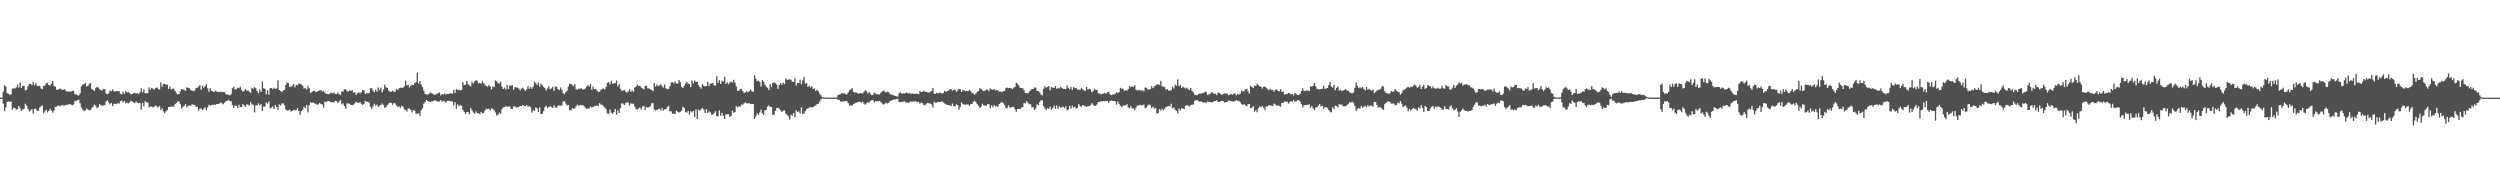 <svg xmlns="http://www.w3.org/2000/svg" width="1920" height="150"><path fill="#4f4f4f" d="M0 75h1v1H0zM1 75h1v1H1zM2 70.363h1v9.22H2zM3 65.428h1v19.897H3zM4 66.454h1v16.104H4zM5 71.585h1v6.631H5zM6 71.933h1v5.924H6zM7 72.8h1v5.498H7zM8 72.457h1v5.539H8zM9 67.95h1v16.255H9zM10 67.87h1v14.816H10zM11 67.866h1v15.127H11zM12 67.133h1v16.963H12zM13 64.929h1v19.039H13zM14 67.33h1v14.056H14zM15 63.391h1v19.831H15zM16 67.516h1v17.503H16zM17 65.838h1v18.313H17zM18 65.973h1v17.473H18zM19 69.466h1v10.215H19zM20 68.825h1v12.374H20zM21 66.177h1v17.498H21zM22 64.444h1v21.204H22zM23 64.343h1v20.529H23zM24 65.396h1v18.492H24zM25 62.963h1v24.26H25zM26 65.595h1v18.025H26zM27 63.725h1v19.799H27zM28 65.755h1v19.556H28zM29 66.156h1v18.885H29zM30 65.776h1v16.899H30zM31 67.912h1v13.751H31zM32 68.495h1v12.513H32zM33 65.872h1v21.181H33zM34 65.703h1v19.936H34zM35 63.922h1v20.371H35zM36 63.579h1v22.71H36zM37 65.286h1v19.924H37zM38 65.71h1v17.874H38zM39 64.279h1v20.68H39zM40 62.263h1v24.392H40zM41 65.957h1v18.981H41zM42 66.559h1v15.447H42zM43 68.822h1v13.035H43zM44 68.921h1v12.186H44zM45 68.349h1v12.813H45zM46 67.95h1v13.598H46zM47 69.09h1v11.623H47zM48 68.848h1v12.168H48zM49 68.523h1v12.529H49zM50 69.557h1v11.108H50zM51 70.432h1v9.963H51zM52 70.205h1v10.16H52zM53 70.367h1v9.437H53zM54 70.345h1v9.973H54zM55 69.841h1v11.044H55zM56 69.711h1v10.629H56zM57 72.411h1v5.393H57zM58 72.404h1v5.04H58zM59 73.137h1v3.715H59zM60 73.288h1v3.326H60zM61 71.727h1v7.578H61zM62 66.289h1v16.255H62zM63 65.069h1v19.013H63zM64 64.602h1v20.684H64zM65 63.551h1v21.252H65zM66 66.339h1v16.988H66zM67 66.064h1v18.05H67zM68 64.469h1v20.318H68zM69 63.675h1v20.787H69zM70 68.296h1v14.692H70zM71 69.003h1v13.001H71zM72 69.96h1v10.369H72zM73 67.735h1v13.504H73zM74 66.76h1v16.402H74zM75 67.209h1v15.138H75zM76 68.559h1v11.412H76zM77 69.26h1v11.536H77zM78 69.443h1v11.595H78zM79 68.202h1v12.818H79zM80 68.555h1v12.076H80zM81 71.832h1v6.086H81zM82 72.462h1v4.53H82zM83 71.651h1v6.995H83zM84 69.562h1v10.565H84zM85 70.072h1v8.954H85zM86 68.626h1v12.808H86zM87 70.161h1v9.748H87zM88 70.315h1v9.318H88zM89 69.83h1v10.041H89zM90 70.074h1v9.123H90zM91 69.969h1v9.682H91zM92 72.047h1v5.697H92zM93 72.414h1v4.813H93zM94 70.45h1v8.267H94zM95 72.002h1v5.53H95zM96 70.02h1v9.377H96zM97 71.024h1v7.725H97zM98 70.569h1v8.869H98zM99 71.491h1v7.217H99zM100 72.416h1v4.912H100zM101 72.258h1v5.686H101zM102 71.498h1v7.132H102zM103 71.308h1v7.956H103zM104 71.883h1v6.111H104zM105 71.51h1v7.368H105zM106 72.203h1v6.88H106zM107 70.926h1v7.977H107zM108 67.731h1v16.37H108zM109 70.871h1v8.244H109zM110 68.738h1v12.964H110zM111 71.608h1v5.942H111zM112 71.633h1v7.059H112zM113 71.53h1v7.233H113zM114 67.051h1v15.431H114zM115 68.85h1v12.907H115zM116 67.559h1v14.26H116zM117 68.088h1v14.504H117zM118 68.825h1v13.028H118zM119 67.561h1v13.44H119zM120 67.177h1v14.617H120zM121 68.193h1v14.427H121zM122 68.774h1v12.6H122zM123 63.167h1v21.499H123zM124 66.547h1v16.507H124zM125 64.49h1v21.122H125zM126 64.362h1v22.609H126zM127 64.966h1v20.552H127zM128 64.98h1v19.563H128zM129 68.257h1v13.978H129zM130 66.316h1v15.788H130zM131 68.697h1v13.008H131zM132 68.049h1v13.985H132zM133 68.081h1v13.642H133zM134 69.827h1v10.124H134zM135 71.626h1v7.553H135zM136 72.464h1v5.354H136zM137 72.07h1v5.969H137zM138 70.116h1v9.897H138zM139 68.346h1v15.024H139zM140 68.722h1v13.287H140zM141 68.857h1v12.456H141zM142 69.809h1v10.195H142zM143 67.03h1v15.509H143zM144 67.527h1v13.726H144zM145 67.671h1v13.2H145zM146 69.122h1v12.222H146zM147 69.537h1v10.522H147zM148 69.974h1v10.417H148zM149 69.649h1v10.996H149zM150 67.754h1v14.285H150zM151 67.392h1v14.566H151zM152 66.513h1v18.462H152zM153 65.501h1v17.883H153zM154 68.88h1v14.392H154zM155 65.907h1v18.672H155zM156 67.378h1v16.024H156zM157 66.156h1v16.265H157zM158 64.645h1v20.027H158zM159 67.797h1v14.754H159zM160 70.436h1v10.098H160zM161 67.715h1v13.504H161zM162 69.786h1v10.92H162zM163 70.248h1v10.41H163zM164 70.601h1v9.691H164zM165 69.612h1v10.941H165zM166 70.422h1v9.448H166zM167 70.564h1v9.366H167zM168 70.807h1v8.684H168zM169 70.315h1v8.412H169zM170 70.83h1v8.556H170zM171 70.658h1v9.458H171zM172 70.779h1v8.022H172zM173 72.24h1v5.468H173zM174 72.711h1v4.754H174zM175 72.707h1v4.033H175zM176 73.249h1v4.434H176zM177 72.377h1v5.349H177zM178 67.813h1v12.939H178zM179 66.486h1v16.471H179zM180 68.71h1v12.271H180zM181 68.568h1v12.822H181zM182 67.39h1v15.644H182zM183 67.779h1v12.653H183zM184 66.508h1v15.788H184zM185 68.999h1v13.241H185zM186 70.402h1v9.529H186zM187 69.667h1v11.348H187zM188 68.374h1v13.767H188zM189 69.628h1v10.49H189zM190 69.45h1v10.943H190zM191 70.393h1v10.769H191zM192 71.292h1v7.205H192zM193 67.616h1v12.602H193zM194 68.166h1v12.346H194zM195 66.925h1v19.396H195zM196 67.834h1v13.035H196zM197 69.894h1v11.053H197zM198 71.519h1v7.876H198zM199 68.719h1v12.158H199zM200 70.621h1v9.345H200zM201 62.645h1v22.671H201zM202 67.85h1v13.912H202zM203 68.209h1v13.642H203zM204 72.446h1v6.237H204zM205 69.333h1v10.348H205zM206 72.757h1v5.246H206zM207 67.712h1v15.562H207zM208 67.536h1v15.161H208zM209 68.518h1v13.239H209zM210 67.438h1v16.356H210zM211 68.298h1v12.277H211zM212 67.831h1v14.337H212zM213 61.693h1v22.648H213zM214 69.145h1v11.035H214zM215 69.85h1v11.286H215zM216 70.706h1v8.835H216zM217 69.429h1v9.851H217zM218 69.109h1v11.689H218zM219 65.261h1v18.842H219zM220 63.325h1v21.515H220zM221 63.927h1v20.893H221zM222 66.538h1v17.739H222zM223 66.646h1v18.995H223zM224 65.863h1v19.213H224zM225 64.632h1v19.67H225zM226 67.142h1v17.629H226zM227 65.238h1v19.165H227zM228 65.524h1v17.473H228zM229 64.133h1v21.094H229zM230 64.284h1v23.898H230zM231 65.018h1v20.332H231zM232 65.865h1v18.309H232zM233 68.083h1v13.868H233zM234 67.495h1v15.596H234zM235 68.834h1v11.815H235zM236 65.977h1v20.341H236zM237 67.767h1v13.042H237zM238 71.425h1v6.999H238zM239 70.706h1v8.276H239zM240 69.875h1v8.746H240zM241 69.676h1v9.744H241zM242 70.745h1v8.913H242zM243 70.303h1v10.213H243zM244 69.795h1v10.35H244zM245 69.402h1v9.677H245zM246 69.232h1v10.739H246zM247 70.399h1v9.783H247zM248 69.582h1v13.159H248zM249 71.1h1v6.956H249zM250 72.15h1v6.278H250zM251 72.153h1v5.587H251zM252 72.414h1v5.191H252zM253 71.651h1v6.546H253zM254 71.1h1v7.576H254zM255 71.761h1v6.699H255zM256 70.898h1v7.828H256zM257 72.109h1v5.292H257zM258 72.285h1v5.463H258zM259 70.944h1v8.258H259zM260 72.331h1v5.621H260zM261 72.995h1v3.875H261zM262 70.379h1v9.81H262zM263 70.132h1v9.242H263zM264 68.598h1v12.788H264zM265 68.536h1v14.864H265zM266 69.955h1v9.446H266zM267 70.37h1v9.075H267zM268 69.431h1v10.332H268zM269 69.836h1v10.792H269zM270 69.141h1v11.577H270zM271 71.127h1v9.272H271zM272 70.766h1v8.618H272zM273 72.903h1v5.184H273zM274 71.654h1v7.141H274zM275 70.782h1v8.361H275zM276 71.654h1v6.704H276zM277 70.844h1v8.865H277zM278 69.09h1v11.55H278zM279 69.319h1v10.387H279zM280 72.144h1v5.342H280zM281 71.553h1v6.635H281zM282 71.713h1v6.34H282zM283 71.425h1v7.475H283zM284 67.85h1v14.193H284zM285 67.692h1v16.114H285zM286 69.656h1v12.014H286zM287 70.821h1v8.83H287zM288 68.983h1v12.202H288zM289 70.395h1v9.913H289zM290 67.097h1v15.1H290zM291 68.985h1v12.241H291zM292 67.236h1v13.381H292zM293 70.928h1v8.599H293zM294 68.719h1v11.957H294zM295 65.016h1v17.862H295zM296 67.06h1v15.104H296zM297 67.488h1v13.367H297zM298 69.468h1v10.069H298zM299 70.345h1v8.377H299zM300 70.491h1v8.634H300zM301 69.717h1v10.813H301zM302 70.381h1v8.766H302zM303 70.349h1v9.16H303zM304 68.477h1v12.737H304zM305 69.051h1v12.953H305zM306 67.857h1v13.905H306zM307 67.266h1v15.743H307zM308 67.603h1v13.706H308zM309 67.259h1v14.662H309zM310 66.321h1v17.578H310zM311 61.94h1v22.568H311zM312 65.561h1v20.066H312zM313 65.119h1v18.228H313zM314 67.161h1v16.184H314zM315 65.957h1v18.478H315zM316 65.067h1v21.334H316zM317 65.286h1v19.277H317zM318 63.954h1v20.989H318zM319 63.121h1v24.189H319zM320 55.797h1v31.829H320zM321 64.105h1v22.806H321zM322 62.132h1v26.86H322zM323 64.991h1v19.753H323zM324 66.932h1v16.342H324zM325 69.64h1v9.986H325zM326 72.107h1v6.267H326zM327 72.535h1v4.278H327zM328 72.72h1v4.846H328zM329 72.073h1v6.033H329zM330 70.981h1v7.338H330zM331 71.576h1v6.363H331zM332 72.052h1v5.656H332zM333 72.807h1v4.317H333zM334 72.702h1v4.504H334zM335 71.91h1v5.72H335zM336 71.626h1v6.56H336zM337 70.905h1v7.04H337zM338 73.288h1v3.591H338zM339 72.192h1v5.995H339zM340 72.59h1v4.786H340zM341 71.661h1v6.189H341zM342 72.61h1v6.262H342zM343 72.093h1v5.443H343zM344 72.244h1v5.175H344zM345 71.624h1v6.063H345zM346 71.871h1v6.001H346zM347 71.837h1v6.132H347zM348 69.09h1v11.913H348zM349 71.322h1v7.265H349zM350 68.415h1v15.029H350zM351 69.113h1v10.991H351zM352 68.948h1v12.703H352zM353 69.479h1v11.117H353zM354 69.134h1v12.22H354zM355 63.094h1v21.327H355zM356 65.309h1v20.645H356zM357 65.03h1v22.435H357zM358 62.162h1v23.838H358zM359 64.627h1v21.36H359zM360 65.529h1v22.227H360zM361 66.399h1v16.665H361zM362 62.775h1v21.984H362zM363 64.087h1v22.22H363zM364 62.551h1v24.781H364zM365 61.62h1v23.921H365zM366 62.016h1v24.955H366zM367 63.902h1v23.012H367zM368 63.638h1v23.964H368zM369 64.261h1v21.675H369zM370 62.473h1v24.578H370zM371 63.874h1v22.781H371zM372 65.128h1v19.854H372zM373 66.145h1v17.347H373zM374 66.63h1v17.226H374zM375 65.332h1v18.251H375zM376 66.3h1v18.496H376zM377 68.614h1v14.697H377zM378 66.348h1v17.166H378zM379 66.978h1v17.711H379zM380 61.803h1v24.532H380zM381 62.405h1v26.31H381zM382 63.952h1v24.138H382zM383 64.108h1v22.358H383zM384 62.675h1v24.836H384zM385 66.579h1v17.345H385zM386 68.344h1v14.161H386zM387 67.2h1v15.008H387zM388 68.724h1v12.756H388zM389 65.133h1v16.933H389zM390 68.278h1v13.525H390zM391 65.694h1v15.965H391zM392 65.742h1v17.871H392zM393 65.428h1v18.329H393zM394 68.919h1v12.788H394zM395 66.92h1v14.887H395zM396 67.122h1v15.523H396zM397 67.353h1v14.99H397zM398 68.012h1v14.074H398zM399 69.333h1v12.01H399zM400 67.948h1v13.518H400zM401 67.337h1v13.287H401zM402 68.527h1v12.788H402zM403 69.834h1v11.854H403zM404 68.637h1v11.998H404zM405 66.06h1v15.871H405zM406 68.191h1v13.355H406zM407 66.852h1v15.619H407zM408 68.17h1v18.338H408zM409 66.559h1v18.027H409zM410 62.775h1v22.447H410zM411 63.959h1v18.508H411zM412 65.158h1v18.086H412zM413 63.432h1v22.522H413zM414 66.47h1v16.029H414zM415 64.231h1v23.305H415zM416 65.52h1v21.9H416zM417 66.822h1v18.57H417zM418 67.68h1v14.667H418zM419 69.511h1v11.68H419zM420 67.854h1v15.294H420zM421 66.385h1v15.889H421zM422 68.578h1v12.87H422zM423 67.822h1v14.434H423zM424 66.735h1v16.228H424zM425 69.759h1v11.147H425zM426 66.408h1v15.969H426zM427 66.735h1v16.18H427zM428 68.381h1v12.664H428zM429 69.248h1v11.737H429zM430 67.179h1v14.102H430zM431 68.939h1v11.934H431zM432 71.574h1v6.544H432zM433 72.35h1v5.276H433zM434 70.83h1v8.608H434zM435 69.633h1v11.392H435zM436 66.44h1v14.193H436zM437 64.277h1v20.373H437zM438 64.373h1v20.382H438zM439 65.419h1v17.654H439zM440 66.259h1v17.329H440zM441 64.664h1v18.485H441zM442 68.578h1v13.097H442zM443 69.072h1v11.316H443zM444 68.12h1v13.207H444zM445 68.271h1v12.323H445zM446 67.731h1v13.108H446zM447 68.603h1v12.042H447zM448 68.685h1v12.895H448zM449 67.95h1v14.69H449zM450 66.467h1v17.189H450zM451 65.359h1v17.924H451zM452 66.339h1v16.942H452zM453 64.62h1v17.26H453zM454 68.976h1v13.635H454zM455 66.38h1v15.779H455zM456 68.459h1v13.001H456zM457 68.321h1v12.893H457zM458 69.571h1v11.607H458zM459 70.599h1v10.863H459zM460 70.496h1v8.778H460zM461 68.976h1v11.275H461zM462 68.33h1v12.236H462zM463 67.886h1v13.655H463zM464 68.756h1v13.916H464zM465 66.644h1v17.333H465zM466 63.593h1v23.571H466zM467 63.094h1v24.372H467zM468 64.769h1v19.348H468zM469 61.951h1v24.578H469zM470 64.261h1v23.186H470zM471 64.037h1v22.014H471zM472 63.856h1v19.835H472zM473 61.839h1v26.221H473zM474 66.27h1v18.537H474zM475 64.508h1v22.209H475zM476 68.161h1v14.898H476zM477 69.809h1v9.606H477zM478 69.585h1v9.979H478zM479 69.01h1v11.689H479zM480 70.393h1v8.874H480zM481 71.077h1v7.439H481zM482 70.264h1v8.558H482zM483 68.459h1v12.618H483zM484 70.466h1v8.906H484zM485 69.397h1v10.387H485zM486 70.578h1v9.002H486zM487 67.303h1v14.463H487zM488 66.405h1v17.343H488zM489 64.977h1v19.073H489zM490 66.035h1v17.292H490zM491 65.858h1v16.757H491zM492 67.213h1v16.942H492zM493 67.918h1v13.896H493zM494 68.58h1v12.749H494zM495 65.9h1v18.599H495zM496 65.952h1v16.166H496zM497 67.825h1v14.985H497zM498 67.889h1v14.498H498zM499 68.587h1v12.996H499zM500 69.022h1v10.391H500zM501 69.983h1v9.201H501zM502 63.831h1v20.178H502zM503 66.506h1v18.421H503zM504 64.893h1v19.508H504zM505 66.161h1v17.723H505zM506 65.538h1v17.903H506zM507 64.764h1v20.089H507zM508 66.183h1v16.798H508zM509 67.294h1v17.675H509zM510 64.861h1v19.05H510zM511 67.774h1v16.132H511zM512 68.568h1v13.568H512zM513 68.177h1v13.081H513zM514 66.181h1v19.213H514zM515 63.258h1v22.305H515zM516 63.057h1v24.301H516zM517 64.064h1v23.342H517zM518 62.503h1v25.031H518zM519 64.174h1v20.808H519zM520 64.183h1v21.659H520zM521 61.377h1v24.992H521zM522 63.153h1v22.779H522zM523 66.71h1v18.274H523zM524 67.678h1v14.351H524zM525 65.785h1v17.091H525zM526 64.091h1v21.863H526zM527 62.755h1v23.841H527zM528 64.247h1v20.89H528zM529 64.604h1v23.456H529zM530 66.877h1v18.57H530zM531 61.871h1v24.509H531zM532 64.137h1v21.073H532zM533 61.725h1v28.13H533zM534 62.952h1v21.14H534zM535 62.688h1v28.659H535zM536 65.417h1v18.796H536zM537 66.774h1v18.286H537zM538 68.037h1v15.88H538zM539 64.641h1v18.178H539zM540 65.868h1v18.412H540zM541 66.302h1v20.556H541zM542 66.014h1v17.798H542zM543 62.814h1v23.9H543zM544 66.087h1v19.464H544zM545 64.318h1v21.964H545zM546 64.101h1v23.919H546zM547 63.746h1v24.39H547zM548 65.561h1v21.211H548zM549 65.63h1v19.805H549zM550 58.498h1v30.771H550zM551 63.551h1v25.8H551zM552 61.526h1v23.216H552zM553 64.485h1v24.443H553zM554 61.929h1v24.781H554zM555 62.652h1v26.4H555zM556 59.001h1v32.415H556zM557 64.485h1v23.433H557zM558 63.194h1v24.564H558zM559 64.645h1v23.069H559zM560 63.359h1v26.404H560zM561 62.547h1v26.539H561zM562 63.4h1v21.682H562zM563 61.311h1v25.39H563zM564 63.483h1v22.609H564zM565 66.403h1v15.221H565zM566 69.649h1v12.767H566zM567 69.635h1v11.918H567zM568 68.216h1v13.648H568zM569 68.596h1v11.673H569zM570 70.001h1v10.437H570zM571 71.452h1v7.922H571zM572 70.942h1v7.723H572zM573 70.116h1v9.334H573zM574 70.798h1v8.622H574zM575 70.042h1v9.222H575zM576 68.719h1v11.273H576zM577 70.145h1v9.604H577zM578 70.578h1v9.355H578zM579 57.825h1v33.525H579zM580 60.457h1v28.991H580zM581 62.384h1v24.699H581zM582 61.844h1v26.407H582zM583 62.878h1v23.573H583zM584 66.332h1v17.775H584zM585 61.615h1v25.386H585zM586 62.791h1v25.454H586zM587 65.195h1v19.469H587zM588 66.499h1v17.91H588zM589 67.369h1v14.518H589zM590 69.077h1v11.959H590zM591 64.613h1v17.368H591zM592 66.989h1v15.2H592zM593 63.652h1v24.504H593zM594 63.302h1v24.791H594zM595 63.789h1v21.382H595zM596 64.849h1v18.183H596zM597 68.255h1v14.495H597zM598 65.213h1v18.334H598zM599 63.728h1v21.06H599zM600 64.966h1v21.039H600zM601 63.48h1v21.54H601zM602 64.586h1v20.224H602zM603 60.265h1v26.986H603zM604 61.221h1v26.976H604zM605 61.162h1v28.309H605zM606 60.825h1v31.044H606zM607 61.228h1v26.915H607zM608 62.704h1v26.155H608zM609 62.885h1v24.005H609zM610 60.223h1v30.096H610zM611 65.662h1v19.002H611zM612 63.762h1v22.344H612zM613 63.867h1v21.687H613zM614 61.203h1v26.043H614zM615 64.645h1v17.771H615zM616 61.67h1v25.811H616zM617 59.203h1v28.089H617zM618 64.238h1v21.062H618zM619 63.698h1v20.162H619zM620 66.797h1v16.42H620zM621 65.73h1v16.94H621zM622 67.145h1v15.1H622zM623 66.181h1v16.345H623zM624 68.333h1v13.955H624zM625 67.815h1v13.529H625zM626 69.901h1v11.094H626zM627 68.871h1v11.051H627zM628 70.148h1v9.471H628zM629 71.878h1v6.226H629zM630 73.192h1v3.262H630zM631 74.577h1v1H631zM632 74.812h1v1H632zM633 74.858h1v1H633zM634 74.899h1v1H634zM635 74.934h1v1H635zM636 74.927h1v1H636zM637 74.934h1v1H637zM638 74.94h1v1H638zM639 74.94h1v1H639zM640 74.927h1v1H640zM641 74.927h1v1H641zM642 74.94h1v1H642zM643 73.077h1v3.513H643zM644 72.688h1v3.969H644zM645 72.402h1v5.409H645zM646 71.551h1v6.645H646zM647 71.791h1v6.027H647zM648 71.638h1v6.168H648zM649 72.416h1v5.106H649zM650 72.51h1v5.285H650zM651 70.94h1v8.368H651zM652 69.2h1v11.987H652zM653 68.594h1v12.149H653zM654 67.667h1v13.626H654zM655 70.642h1v9.361H655zM656 71.109h1v8.309H656zM657 70.949h1v7.86H657zM658 71.571h1v7.07H658zM659 72.029h1v6.331H659zM660 71.521h1v6.542H660zM661 71.496h1v7.404H661zM662 71.956h1v6.162H662zM663 70.61h1v8.917H663zM664 69.184h1v11.257H664zM665 70.074h1v9.245H665zM666 71.837h1v6.578H666zM667 70.532h1v8.412H667zM668 71.933h1v5.599H668zM669 73.178h1v3.829H669zM670 72.718h1v4.205H670zM671 71.136h1v7.443H671zM672 71.908h1v5.66H672zM673 72.421h1v5.534H673zM674 72.4h1v5.278H674zM675 72.528h1v4.951H675zM676 71.201h1v7.173H676zM677 70.175h1v9.281H677zM678 69.505h1v10.817H678zM679 70.237h1v9.542H679zM680 71.052h1v7.784H680zM681 70.402h1v9.055H681zM682 70.734h1v8.222H682zM683 72.038h1v5.617H683zM684 72.725h1v4.541H684zM685 72.736h1v4.106H685zM686 73.24h1v3.198H686zM687 73.732h1v2.724H687zM688 73.988h1v1.982H688zM689 74.137h1v1.746H689zM690 71.645h1v6.571H690zM691 70.862h1v7.61H691zM692 71.899h1v6.498H692zM693 71.661h1v6.535H693zM694 71.928h1v5.789H694zM695 71.37h1v7.301H695zM696 71.082h1v7.448H696zM697 71.773h1v7.311H697zM698 71.34h1v7.139H698zM699 72.169h1v5.759H699zM700 71.722h1v6.413H700zM701 72.052h1v5.823H701zM702 72.052h1v5.75H702zM703 72.054h1v5.793H703zM704 72.004h1v6.461H704zM705 72.416h1v5.935H705zM706 69.997h1v9.618H706zM707 70.715h1v8.057H707zM708 70.548h1v8.773H708zM709 69.786h1v10.76H709zM710 70.486h1v10.412H710zM711 70.383h1v9.236H711zM712 70.96h1v8.116H712zM713 71.134h1v8.208H713zM714 70.464h1v9.094H714zM715 69.859h1v10.35H715zM716 67.474h1v15.038H716zM717 71.924h1v6.249H717zM718 72.041h1v6.919H718zM719 71.12h1v7.588H719zM720 71.677h1v6.622H720zM721 71.198h1v7.075H721zM722 71.182h1v7.201H722zM723 71.924h1v5.798H723zM724 71.384h1v7.304H724zM725 69.619h1v9.895H725zM726 70.64h1v9.38H726zM727 69.761h1v10.806H727zM728 69.589h1v11.227H728zM729 68.614h1v12.248H729zM730 68.44h1v13.088H730zM731 69.699h1v9.81H731zM732 69.086h1v12.447H732zM733 68.784h1v12.834H733zM734 70.367h1v9.771H734zM735 69.36h1v11.403H735zM736 68.294h1v15.951H736zM737 68.367h1v13.898H737zM738 70.58h1v8.05H738zM739 69.035h1v11.062H739zM740 69.374h1v11.03H740zM741 70.088h1v10.181H741zM742 69.832h1v10.513H742zM743 70.093h1v10.055H743zM744 69.063h1v12.271H744zM745 69.974h1v10.018H745zM746 71.249h1v8.602H746zM747 71.819h1v6.39H747zM748 72.748h1v4.594H748zM749 71.944h1v6.498H749zM750 70.502h1v9.51H750zM751 69.946h1v11.435H751zM752 67.751h1v15.122H752zM753 68.321h1v13.697H753zM754 69.36h1v10.318H754zM755 69.93h1v10.948H755zM756 69.699h1v11.437H756zM757 68.774h1v12.412H757zM758 68.829h1v11.183H758zM759 70.02h1v10.005H759zM760 67.786h1v15.377H760zM761 68.555h1v12.433H761zM762 68.96h1v13.346H762zM763 68.34h1v12.396H763zM764 69.543h1v12.355H764zM765 69.145h1v12.177H765zM766 69.612h1v12.419H766zM767 70.427h1v9.421H767zM768 70.28h1v8.769H768zM769 70.83h1v7.336H769zM770 70.097h1v9.11H770zM771 69.901h1v10.678H771zM772 67.548h1v15.248H772zM773 67.243h1v15.901H773zM774 67.751h1v13.113H774zM775 67.573h1v14.832H775zM776 67.68h1v14.976H776zM777 68.429h1v13.68H777zM778 67.31h1v14.765H778zM779 66.776h1v17.118H779zM780 63.57h1v22.399H780zM781 64.398h1v19.322H781zM782 65.753h1v17.89H782zM783 67.534h1v16.125H783zM784 67.577h1v14.976H784zM785 67.813h1v14.548H785zM786 69.424h1v9.783H786zM787 71.372h1v7.899H787zM788 71.532h1v6.313H788zM789 71.681h1v7.21H789zM790 70.303h1v9.751H790zM791 69.429h1v10.68H791zM792 68.449h1v13.946H792zM793 68.39h1v13.93H793zM794 67.085h1v17.411H794zM795 67.397h1v15.903H795zM796 69.761h1v10.302H796zM797 69.827h1v11.041H797zM798 70.947h1v7.521H798zM799 72.53h1v4.351H799zM800 73.283h1v3.85H800zM801 68.221h1v13.294H801zM802 66.181h1v17.228H802zM803 67.33h1v17.288H803zM804 66.751h1v16.333H804zM805 65.982h1v17.741H805zM806 69.376h1v12.509H806zM807 66.664h1v17.56H807zM808 67.348h1v15.688H808zM809 67.598h1v13.557H809zM810 65.993h1v17.469H810zM811 68.195h1v12.74H811zM812 67.534h1v16.045H812zM813 67.955h1v13.66H813zM814 66.838h1v15.999H814zM815 67.438h1v14.749H815zM816 68.175h1v13.751H816zM817 68.262h1v14.937H817zM818 68.408h1v13.273H818zM819 65.598h1v19.201H819zM820 67.447h1v16.555H820zM821 68.53h1v12.843H821zM822 66.671h1v16.761H822zM823 68.939h1v12.339H823zM824 66.92h1v15.784H824zM825 67.657h1v14.255H825zM826 67.623h1v15.722H826zM827 68.756h1v14.079H827zM828 68.875h1v11.009H828zM829 69.093h1v12.353H829zM830 67.419h1v14.543H830zM831 68.424h1v12.245H831zM832 69.411h1v11.808H832zM833 69.921h1v11.701H833zM834 66.831h1v15.068H834zM835 68.811h1v12.815H835zM836 68.211h1v13.458H836zM837 68.703h1v12.186H837zM838 70.825h1v8.377H838zM839 69.951h1v10.401H839zM840 68.159h1v13.241H840zM841 69.026h1v12.177H841zM842 69.141h1v11.108H842zM843 71.576h1v6.745H843zM844 71.711h1v6.775H844zM845 72.556h1v5.127H845zM846 71.947h1v6.043H846zM847 71.851h1v5.727H847zM848 71.358h1v6.503H848zM849 72.015h1v5.557H849zM850 70.846h1v6.688H850zM851 70.383h1v8.709H851zM852 72.382h1v5.248H852zM853 72.995h1v4.141H853zM854 72.565h1v4.894H854zM855 72.54h1v4.987H855zM856 72.036h1v5.779H856zM857 70.789h1v9.549H857zM858 71.516h1v6.526H858zM859 70.674h1v9.082H859zM860 67.447h1v13.799H860zM861 68.191h1v14.102H861zM862 67.982h1v13.188H862zM863 69.722h1v11.222H863zM864 69.255h1v11.756H864zM865 69.63h1v10.396H865zM866 68.394h1v14.092H866zM867 66.22h1v16.981H867zM868 66.953h1v14.564H868zM869 66.259h1v17.166H869zM870 66.799h1v16.377H870zM871 65.366h1v19.458H871zM872 68.857h1v13.795H872zM873 69.55h1v11.543H873zM874 69.022h1v12.035H874zM875 69.493h1v10.986H875zM876 69.491h1v11.472H876zM877 69.555h1v11.199H877zM878 70.175h1v10.163H878zM879 67.243h1v15.901H879zM880 67.307h1v15.333H880zM881 68.788h1v12.154H881zM882 68.733h1v11.444H882zM883 68.307h1v12.495H883zM884 66.225h1v16.846H884zM885 67.676h1v14.177H885zM886 66.28h1v17.148H886zM887 65.691h1v17.146H887zM888 64.673h1v22.449H888zM889 64.709h1v22.103H889zM890 65.295h1v18.476H890zM891 62.13h1v22.71H891zM892 66.266h1v17.221H892zM893 66.593h1v18.096H893zM894 66.898h1v16.727H894zM895 68.948h1v13.209H895zM896 68.374h1v13.433H896zM897 69.61h1v11.73H897zM898 69.534h1v12.305H898zM899 69.267h1v10.396H899zM900 66.687h1v16.617H900zM901 67.976h1v14.498H901zM902 64.861h1v19.407H902zM903 65.909h1v19.062H903zM904 60.976h1v26.12H904zM905 66.211h1v17.137H905zM906 65.149h1v19.789H906zM907 67.566h1v15.615H907zM908 66.522h1v16.873H908zM909 67.213h1v16.436H909zM910 67.982h1v13.248H910zM911 67.316h1v13.47H911zM912 68.459h1v12.717H912zM913 69.267h1v12.575H913zM914 67.607h1v13.305H914zM915 69.669h1v10.645H915zM916 70.94h1v9.421H916zM917 72.578h1v4.889H917zM918 73.087h1v3.891H918zM919 73.082h1v3.886H919zM920 72.235h1v5.431H920zM921 71.846h1v6.304H921zM922 71.99h1v5.818H922zM923 71.489h1v6.931H923zM924 71.395h1v7.388H924zM925 70.29h1v8.274H925zM926 70.981h1v7.99H926zM927 73.061h1v4.846H927zM928 72.368h1v5.974H928zM929 71.928h1v6.409H929zM930 70.793h1v7.885H930zM931 71.201h1v7.208H931zM932 72.203h1v5.573H932zM933 71.931h1v5.64H933zM934 73.059h1v3.969H934zM935 71.04h1v7.13H935zM936 71.402h1v6.956H936zM937 72.281h1v5.498H937zM938 72.89h1v4.596H938zM939 72.166h1v5.534H939zM940 71.603h1v7.226H940zM941 71.99h1v6.452H941zM942 71.773h1v6.493H942zM943 73.146h1v4.001H943zM944 72.574h1v4.777H944zM945 72.198h1v5.36H945zM946 72.679h1v5.212H946zM947 71.983h1v5.972H947zM948 71.661h1v6.139H948zM949 73.233h1v3.561H949zM950 72.189h1v5.283H950zM951 72.663h1v4.745H951zM952 71.924h1v6.677H952zM953 69.415h1v10.522H953zM954 70.331h1v10.375H954zM955 70.001h1v9.957H955zM956 68.486h1v12.541H956zM957 68.152h1v13.477H957zM958 70.031h1v10.094H958zM959 71.814h1v8.05H959zM960 65.762h1v17.276H960zM961 66.843h1v15.919H961zM962 67.511h1v14.086H962zM963 65.792h1v20.009H963zM964 66.096h1v18.542H964zM965 64.247h1v21.98H965zM966 65.419h1v17.697H966zM967 66.179h1v15.493H967zM968 66.701h1v15.619H968zM969 67.987h1v13.472H969zM970 66.637h1v16.114H970zM971 66.481h1v17.995H971zM972 67.449h1v14.312H972zM973 68.568h1v13.248H973zM974 69.225h1v11.515H974zM975 68.184h1v12.82H975zM976 69.097h1v11.941H976zM977 69.205h1v12.209H977zM978 70.514h1v9.041H978zM979 68.999h1v11.279H979zM980 68.573h1v12.737H980zM981 69.784h1v11.039H981zM982 70.175h1v11.156H982zM983 68.596h1v13.278H983zM984 70.617h1v8.407H984zM985 70.317h1v8.794H985zM986 72.53h1v5.404H986zM987 72.318h1v5.745H987zM988 72.313h1v5.64H988zM989 71.416h1v8.128H989zM990 71.732h1v6.903H990zM991 72.491h1v5.253H991zM992 72.185h1v5.885H992zM993 73.302h1v3.445H993zM994 71.404h1v6.732H994zM995 72.114h1v5.77H995zM996 73.077h1v3.868H996zM997 73.098h1v3.902H997zM998 71.976h1v6.015H998zM999 69.958h1v10.078H999zM1000 67.866h1v14.683H1000zM1001 69.717h1v11.142H1001zM1002 70.008h1v10.668H1002zM1003 69.383h1v11.243H1003zM1004 69.534h1v10.97H1004zM1005 69.882h1v10.236H1005zM1006 66.351h1v16.464H1006zM1007 66.49h1v14.983H1007zM1008 65.886h1v17.407H1008zM1009 63.725h1v20.785H1009zM1010 66.27h1v16.326H1010zM1011 68.234h1v14.042H1011zM1012 68.573h1v12.543H1012zM1013 68.692h1v11.27H1013zM1014 68.317h1v13.518H1014zM1015 68.211h1v13.017H1015zM1016 65.82h1v17.718H1016zM1017 68.234h1v14.097H1017zM1018 67.932h1v14.292H1018zM1019 67.474h1v15.532H1019zM1020 65.394h1v19.123H1020zM1021 62.938h1v22.765H1021zM1022 66.444h1v19.874H1022zM1023 67.291h1v15.118H1023zM1024 65.181h1v18.709H1024zM1025 69.292h1v11.84H1025zM1026 67.465h1v14.099H1026zM1027 66.582h1v15.875H1027zM1028 69.63h1v10.38H1028zM1029 68.928h1v11.371H1029zM1030 69.951h1v10.396H1030zM1031 69.445h1v12.161H1031zM1032 69.035h1v12.506H1032zM1033 68.431h1v13.271H1033zM1034 69.628h1v11.122H1034zM1035 69.644h1v10.126H1035zM1036 70.88h1v7.578H1036zM1037 71.402h1v7.388H1037zM1038 71.656h1v6.347H1038zM1039 71.088h1v7.931H1039zM1040 67.497h1v13.811H1040zM1041 63.382h1v21.778H1041zM1042 65.952h1v17.663H1042zM1043 67.69h1v15.155H1043zM1044 66.939h1v16.532H1044zM1045 67.74h1v13.626H1045zM1046 66.71h1v15.972H1046zM1047 68.285h1v13.662H1047zM1048 69.548h1v11.637H1048zM1049 66.797h1v15.55H1049zM1050 68.912h1v11.81H1050zM1051 68.156h1v13.779H1051zM1052 69.067h1v11.884H1052zM1053 69.546h1v11.689H1053zM1054 68.857h1v13.044H1054zM1055 71.45h1v6.777H1055zM1056 70.702h1v7.759H1056zM1057 69.509h1v11.11H1057zM1058 69.012h1v13.637H1058zM1059 68.797h1v13.328H1059zM1060 68.053h1v14.596H1060zM1061 66.01h1v17.523H1061zM1062 66.458h1v17.949H1062zM1063 70.063h1v9.959H1063zM1064 71.384h1v7.695H1064zM1065 71.608h1v6.352H1065zM1066 72.045h1v5.853H1066zM1067 71.663h1v6.612H1067zM1068 69.951h1v9.698H1068zM1069 70.5h1v9.002H1069zM1070 70.152h1v9.27H1070zM1071 68.351h1v12.605H1071zM1072 69.697h1v10.851H1072zM1073 70.569h1v8.208H1073zM1074 70.747h1v8.707H1074zM1075 72.814h1v4.871H1075zM1076 71.64h1v7.961H1076zM1077 69.459h1v12.797H1077zM1078 68.836h1v12.6H1078zM1079 68.204h1v12.827H1079zM1080 67.207h1v15.489H1080zM1081 66.486h1v18.897H1081zM1082 67.374h1v16.297H1082zM1083 66.541h1v18.331H1083zM1084 66.925h1v16.97H1084zM1085 65.717h1v17.093H1085zM1086 65.069h1v18.444H1086zM1087 65.9h1v17.981H1087zM1088 67.426h1v17.684H1088zM1089 66.714h1v15.736H1089zM1090 65.03h1v18.327H1090zM1091 68.417h1v12.341H1091zM1092 66.444h1v16.434H1092zM1093 65.236h1v20.71H1093zM1094 68.234h1v13.051H1094zM1095 67.584h1v14.694H1095zM1096 65.318h1v19.874H1096zM1097 65.831h1v19.414H1097zM1098 66.177h1v17.233H1098zM1099 67.859h1v14.175H1099zM1100 66.362h1v15.029H1100zM1101 67.813h1v15.55H1101zM1102 67.939h1v13.861H1102zM1103 68.081h1v14.365H1103zM1104 67.332h1v14.289H1104zM1105 68.17h1v14.054H1105zM1106 67.994h1v14.72H1106zM1107 65.968h1v18.334H1107zM1108 67.744h1v16.226H1108zM1109 68.138h1v13.463H1109zM1110 65.369h1v18.373H1110zM1111 66.282h1v17.395H1111zM1112 66.424h1v17.716H1112zM1113 68.82h1v12.992H1113zM1114 68.692h1v12.339H1114zM1115 67.264h1v15.956H1115zM1116 65.231h1v19.382H1116zM1117 67.509h1v16.78H1117zM1118 65.785h1v17.281H1118zM1119 64.796h1v20.831H1119zM1120 63.277h1v26.594H1120zM1121 64.256h1v21.623H1121zM1122 63.547h1v21.14H1122zM1123 65.737h1v17.604H1123zM1124 64.975h1v19.728H1124zM1125 64.7h1v20.396H1125zM1126 64.641h1v20.602H1126zM1127 65.538h1v20.197H1127zM1128 65.488h1v19.627H1128zM1129 67.012h1v18.178H1129zM1130 67.337h1v17.107H1130zM1131 67.953h1v14.189H1131zM1132 69.548h1v10.783H1132zM1133 71.249h1v7.43H1133zM1134 70.825h1v7.8H1134zM1135 68.397h1v12.598H1135zM1136 68.225h1v12.916H1136zM1137 68.781h1v12.877H1137zM1138 68.248h1v12.994H1138zM1139 68.916h1v12.298H1139zM1140 69.88h1v10.513H1140zM1141 69.392h1v12.586H1141zM1142 68.717h1v11.147H1142zM1143 68.774h1v11.804H1143zM1144 68.719h1v11.875H1144zM1145 68.836h1v11.208H1145zM1146 70.23h1v9.734H1146zM1147 68.015h1v11.442H1147zM1148 70.429h1v10.801H1148zM1149 71.191h1v8.444H1149zM1150 71.182h1v7.624H1150zM1151 70.2h1v8.986H1151zM1152 72.771h1v4.523H1152zM1153 73.018h1v4.125H1153zM1154 71.825h1v5.953H1154zM1155 66.545h1v15.768H1155zM1156 66.234h1v17.526H1156zM1157 67.296h1v15.441H1157zM1158 68.085h1v13.854H1158zM1159 69.53h1v11.282H1159zM1160 66.444h1v17.858H1160zM1161 67.152h1v16.935H1161zM1162 66.751h1v18.002H1162zM1163 65.204h1v18.723H1163zM1164 65.348h1v19.428H1164zM1165 67.683h1v15.223H1165zM1166 67.648h1v14.816H1166zM1167 67.813h1v14.726H1167zM1168 68.079h1v14.209H1168zM1169 69.342h1v11.252H1169zM1170 69.621h1v11.046H1170zM1171 67.896h1v12.747H1171zM1172 68.294h1v12.735H1172zM1173 66.939h1v14.818H1173zM1174 69.594h1v11.829H1174zM1175 69.285h1v12.076H1175zM1176 68.571h1v12.461H1176zM1177 63.97h1v18.62H1177zM1178 68.065h1v14.589H1178zM1179 67.577h1v13.493H1179zM1180 67.573h1v14.298H1180zM1181 69.31h1v11.204H1181zM1182 68.211h1v13.708H1182zM1183 66.01h1v16.306H1183zM1184 68.543h1v12.93H1184zM1185 70.013h1v10.918H1185zM1186 68.637h1v12.005H1186zM1187 66.907h1v14.195H1187zM1188 67.635h1v14.09H1188zM1189 67.145h1v14.626H1189zM1190 68.715h1v14.363H1190zM1191 71.498h1v7.027H1191zM1192 71.96h1v6.104H1192zM1193 74.187h1v1.691H1193zM1194 74.748h1v1H1194zM1195 74.899h1v1H1195zM1196 74.886h1v1H1196zM1197 74.918h1v1H1197zM1198 74.744h1v1H1198zM1199 71.178h1v7.494H1199zM1200 68.491h1v14.008H1200zM1201 67.378h1v15.287H1201zM1202 66.499h1v17.679H1202zM1203 67.912h1v16.12H1203zM1204 68.985h1v12.781H1204zM1205 68.552h1v10.705H1205zM1206 70.26h1v9.622H1206zM1207 73h1v4.15H1207zM1208 71.608h1v6.729H1208zM1209 71.434h1v7.672H1209zM1210 68.362h1v13.877H1210zM1211 71.988h1v6.484H1211zM1212 71.983h1v5.665H1212zM1213 71.651h1v6.377H1213zM1214 71.054h1v6.736H1214zM1215 70.095h1v9.059H1215zM1216 70.489h1v8.581H1216zM1217 68.438h1v12.667H1217zM1218 67.829h1v14.477H1218zM1219 68.77h1v11.746H1219zM1220 68.882h1v11.568H1220zM1221 69.058h1v11.806H1221zM1222 65.998h1v14.461H1222zM1223 68.465h1v12.234H1223zM1224 68.541h1v11.861H1224zM1225 69.374h1v10.574H1225zM1226 70.363h1v8.51H1226zM1227 70.876h1v7.858H1227zM1228 70.39h1v8.501H1228zM1229 68.96h1v12.184H1229zM1230 67.028h1v16.649H1230zM1231 67.667h1v14.786H1231zM1232 68.637h1v14.335H1232zM1233 67.756h1v14.813H1233zM1234 69.864h1v10.691H1234zM1235 70.832h1v10.055H1235zM1236 72.981h1v3.333H1236zM1237 74.38h1v1.243H1237zM1238 72.377h1v4.948H1238zM1239 71.725h1v5.55H1239zM1240 71.471h1v7.233H1240zM1241 71.274h1v8.114H1241zM1242 71.363h1v7.308H1242zM1243 70.361h1v8.473H1243zM1244 71.32h1v7.846H1244zM1245 70.022h1v9.78H1245zM1246 71.361h1v7.805H1246zM1247 71.288h1v7.597H1247zM1248 71.258h1v7.322H1248zM1249 71.656h1v6.853H1249zM1250 71.48h1v7.18H1250zM1251 71.825h1v6.59H1251zM1252 71.32h1v6.841H1252zM1253 72.045h1v6.336H1253zM1254 72.45h1v5.621H1254zM1255 72.519h1v5.457H1255zM1256 72.835h1v4.859H1256zM1257 72.849h1v4.653H1257zM1258 72.153h1v4.99H1258zM1259 72.457h1v4.578H1259zM1260 72.849h1v4.102H1260zM1261 72.958h1v3.809H1261zM1262 72.8h1v4.015H1262zM1263 73.604h1v2.58H1263zM1264 74.382h1v1.11H1264zM1265 74.625h1v1H1265zM1266 74.892h1v1H1266zM1267 74.927h1v1H1267zM1268 74.936h1v1H1268zM1269 74.922h1v1H1269zM1270 74.927h1v1H1270zM1271 74.922h1v1H1271zM1272 74.929h1v1H1272zM1273 74.918h1v1H1273zM1274 74.927h1v1H1274zM1275 65.181h1v18.837H1275zM1276 64.22h1v21.671H1276zM1277 70.768h1v9.075H1277zM1278 71.988h1v5.805H1278zM1279 71.709h1v6.331H1279zM1280 71.91h1v5.647H1280zM1281 70.628h1v8.201H1281zM1282 64.982h1v18.016H1282zM1283 66.884h1v16.013H1283zM1284 64.231h1v20.517H1284zM1285 66.575h1v16.802H1285zM1286 64.421h1v22.092H1286zM1287 63.883h1v23.671H1287zM1288 66.646h1v17.974H1288zM1289 63.991h1v20.023H1289zM1290 64.417h1v20.387H1290zM1291 64.709h1v21.483H1291zM1292 67.946h1v14.358H1292zM1293 67.584h1v16.047H1293zM1294 63.62h1v22.937H1294zM1295 62.091h1v26.503H1295zM1296 62.526h1v27.105H1296zM1297 63.116h1v24.928H1297zM1298 60.942h1v27.755H1298zM1299 65.378h1v20.037H1299zM1300 63.645h1v24.122H1300zM1301 60.784h1v26.759H1301zM1302 66.767h1v17.02H1302zM1303 64.989h1v20.03H1303zM1304 67.694h1v16.377H1304zM1305 67.188h1v15.866H1305zM1306 60.471h1v26.603H1306zM1307 60.173h1v26.148H1307zM1308 63.144h1v24.807H1308zM1309 60.171h1v29.561H1309zM1310 63.638h1v22.229H1310zM1311 64.064h1v22.564H1311zM1312 60.503h1v28.384H1312zM1313 61.759h1v28.723H1313zM1314 62.897h1v22.941H1314zM1315 66.055h1v19.181H1315zM1316 67.14h1v15.235H1316zM1317 66.916h1v15.937H1317zM1318 66.872h1v16.693H1318zM1319 66.657h1v17.256H1319zM1320 66.985h1v16.036H1320zM1321 68.159h1v14.273H1321zM1322 67.218h1v16.237H1322zM1323 67.541h1v13.61H1323zM1324 68.713h1v12.673H1324zM1325 68.697h1v12.094H1325zM1326 68.232h1v12.442H1326zM1327 67.374h1v14.369H1327zM1328 67.944h1v14.092H1328zM1329 69.791h1v9.622H1329zM1330 71.285h1v7.333H1330zM1331 72.597h1v5.086H1331zM1332 72.725h1v4.729H1332zM1333 73.082h1v3.896H1333zM1334 69.745h1v10.032H1334zM1335 64.426h1v21.785H1335zM1336 63.158h1v24.983H1336zM1337 62.4h1v26.457H1337zM1338 62.723h1v25.518H1338zM1339 64.199h1v21.801H1339zM1340 63.295h1v24.266H1340zM1341 61.78h1v28.883H1341zM1342 65.973h1v18.155H1342zM1343 65.22h1v18.286H1343zM1344 67.667h1v16.278H1344zM1345 68.967h1v12.362H1345zM1346 66.344h1v18.206H1346zM1347 65h1v22.843H1347zM1348 65.282h1v19.995H1348zM1349 68.001h1v15.324H1349zM1350 67.06h1v15.91H1350zM1351 67.609h1v13.587H1351zM1352 66.312h1v19.737H1352zM1353 68.23h1v14.147H1353zM1354 71.326h1v7.812H1354zM1355 70.074h1v9.357H1355zM1356 70.184h1v9.425H1356zM1357 68.285h1v14.173H1357zM1358 66.284h1v17.132H1358zM1359 65.92h1v18.103H1359zM1360 68.465h1v13.232H1360zM1361 68.66h1v12.374H1361zM1362 68.427h1v13.557H1362zM1363 69.077h1v12.589H1363zM1364 68.925h1v12.06H1364zM1365 71.37h1v7.883H1365zM1366 71.997h1v6.489H1366zM1367 69.674h1v11.524H1367zM1368 71.983h1v6.445H1368zM1369 68.328h1v13.8H1369zM1370 70.546h1v11.076H1370zM1371 68.864h1v11.806H1371zM1372 69.969h1v9.483H1372zM1373 71.626h1v6.809H1373zM1374 71.155h1v7.805H1374zM1375 69.891h1v10.401H1375zM1376 68.415h1v11.772H1376zM1377 70.443h1v9.064H1377zM1378 69.534h1v11.426H1378zM1379 68.736h1v10.181H1379zM1380 68.5h1v11.959H1380zM1381 62.016h1v23.239H1381zM1382 69.653h1v12.271H1382zM1383 65.714h1v17.75H1383zM1384 69.951h1v10.135H1384zM1385 69.402h1v10.973H1385zM1386 64.87h1v21.593H1386zM1387 65.19h1v20.858H1387zM1388 65.298h1v19.641H1388zM1389 65.513h1v21.092H1389zM1390 65.435h1v17.942H1390zM1391 66.531h1v19.224H1391zM1392 65.685h1v19.302H1392zM1393 64.655h1v21.483H1393zM1394 67.03h1v16.887H1394zM1395 65.421h1v20.856H1395zM1396 61.054h1v30.504H1396zM1397 66.788h1v16.475H1397zM1398 61.592h1v26.752H1398zM1399 58.365h1v32.273H1399zM1400 61.711h1v27.198H1400zM1401 65.186h1v20.781H1401zM1402 64.792h1v22.165H1402zM1403 67.513h1v16.301H1403zM1404 66.048h1v18.691H1404zM1405 65.112h1v18.176H1405zM1406 66.238h1v18.771H1406zM1407 68.25h1v14.271H1407zM1408 69.717h1v10.011H1408zM1409 71.285h1v6.976H1409zM1410 69.141h1v10.27H1410zM1411 67.603h1v13.939H1411zM1412 63.432h1v20.366H1412zM1413 64.984h1v18.485H1413zM1414 65.984h1v17.956H1414zM1415 68.424h1v13.47H1415zM1416 65.451h1v20.11H1416zM1417 65.314h1v19.469H1417zM1418 65.964h1v18.345H1418zM1419 66.3h1v16.374H1419zM1420 68.202h1v13.987H1420zM1421 67.232h1v13.811H1421zM1422 67.408h1v14.461H1422zM1423 64.192h1v21.913H1423zM1424 62.631h1v23.117H1424zM1425 61.285h1v25.814H1425zM1426 63.906h1v24.189H1426zM1427 64.398h1v20.7H1427zM1428 61.748h1v25.443H1428zM1429 63.75h1v22.818H1429zM1430 63.746h1v22.094H1430zM1431 62.073h1v28.56H1431zM1432 65.117h1v18.904H1432zM1433 66.884h1v17.084H1433zM1434 67.692h1v14.392H1434zM1435 67.255h1v13.939H1435zM1436 67.877h1v13.108H1436zM1437 68.296h1v12.387H1437zM1438 67.52h1v14.669H1438zM1439 68.536h1v12.117H1439zM1440 68.562h1v11.95H1440zM1441 69.365h1v10.835H1441zM1442 69.704h1v11.156H1442zM1443 69.532h1v10.634H1443zM1444 67.9h1v12.937H1444zM1445 70.12h1v10.611H1445zM1446 71.37h1v7.283H1446zM1447 71.757h1v6.372H1447zM1448 72.421h1v5.74H1448zM1449 71.473h1v6.152H1449zM1450 71.482h1v6.812H1450zM1451 67.332h1v18.016H1451zM1452 63.721h1v22.005H1452zM1453 65.396h1v18.041H1453zM1454 65.813h1v18.83H1454zM1455 64.124h1v21.582H1455zM1456 64.975h1v20.211H1456zM1457 64.81h1v21.978H1457zM1458 64.895h1v18.423H1458zM1459 67.664h1v14.228H1459zM1460 65.955h1v17.574H1460zM1461 64.437h1v20.368H1461zM1462 66.959h1v15.294H1462zM1463 66.964h1v15.191H1463zM1464 68.598h1v13.42H1464zM1465 69.658h1v10.863H1465zM1466 67.22h1v19.236H1466zM1467 67.147h1v16.196H1467zM1468 61.615h1v24.404H1468zM1469 67.667h1v16.381H1469zM1470 66.907h1v15.15H1470zM1471 68.573h1v11.971H1471zM1472 66.426h1v16.718H1472zM1473 68.088h1v13.502H1473zM1474 60.704h1v30.288H1474zM1475 66.943h1v17.64H1475zM1476 67.168h1v17.075H1476zM1477 70.37h1v8.329H1477zM1478 68.459h1v13.882H1478zM1479 70.99h1v6.56H1479zM1480 62.65h1v21.879H1480zM1481 63.538h1v22.438H1481zM1482 66.46h1v17.933H1482zM1483 63.052h1v21.973H1483zM1484 67.062h1v17.993H1484zM1485 66.348h1v18.945H1485zM1486 61.949h1v30.73H1486zM1487 68.17h1v14.161H1487zM1488 67.424h1v14.411H1488zM1489 69.328h1v11.231H1489zM1490 68.946h1v13.117H1490zM1491 66.479h1v16.821H1491zM1492 63.167h1v24.715H1492zM1493 63.895h1v26.162H1493zM1494 62.617h1v28.895H1494zM1495 61.272h1v24.655H1495zM1496 61.07h1v27.111H1496zM1497 62.267h1v24.965H1497zM1498 62.398h1v24.704H1498zM1499 62.379h1v23.248H1499zM1500 63.29h1v25.834H1500zM1501 63.714h1v21.554H1501zM1502 60.555h1v28.846H1502zM1503 59.431h1v32.799H1503zM1504 62.224h1v26.194H1504zM1505 63.226h1v25.486H1505zM1506 65.511h1v18.222H1506zM1507 63.396h1v21.637H1507zM1508 67.161h1v15.786H1508zM1509 60.285h1v25.653H1509zM1510 67.909h1v17.695H1510zM1511 70.166h1v10.002H1511zM1512 69.511h1v10.43H1512zM1513 69.88h1v12.211H1513zM1514 68.752h1v13.422H1514zM1515 69.365h1v11.627H1515zM1516 67.694h1v13.518H1516zM1517 68.736h1v12.854H1517zM1518 69.086h1v13.909H1518zM1519 67.321h1v15.441H1519zM1520 69.106h1v11.772H1520zM1521 64.838h1v16.812H1521zM1522 70.278h1v9.409H1522zM1523 71.004h1v9.446H1523zM1524 71.448h1v6.809H1524zM1525 71.418h1v6.818H1525zM1526 71.45h1v8.004H1526zM1527 70.528h1v8.968H1527zM1528 70.889h1v8.931H1528zM1529 70.647h1v9.375H1529zM1530 70.917h1v8.551H1530zM1531 71.338h1v7.762H1531zM1532 69.507h1v11.277H1532zM1533 70.825h1v8.327H1533zM1534 71.901h1v6.217H1534zM1535 70.31h1v10.515H1535zM1536 69.022h1v12.049H1536zM1537 67.122h1v14.942H1537zM1538 65.63h1v18.563H1538zM1539 68.266h1v14.331H1539zM1540 69.502h1v11.376H1540zM1541 69.521h1v10.964H1541zM1542 67.545h1v13.504H1542zM1543 67.989h1v13.9H1543zM1544 69.511h1v11.424H1544zM1545 68.562h1v12.069H1545zM1546 70.743h1v7.187H1546zM1547 69.067h1v10.524H1547zM1548 69.205h1v11.293H1548zM1549 70.766h1v8.556H1549zM1550 68.433h1v12.177H1550zM1551 68.008h1v13.845H1551zM1552 67.738h1v14.827H1552zM1553 71.809h1v7.599H1553zM1554 70.809h1v8.977H1554zM1555 70.706h1v8.363H1555zM1556 69.939h1v9.959H1556zM1557 65.449h1v19.098H1557zM1558 63.714h1v20.794H1558zM1559 66.735h1v14.55H1559zM1560 69.743h1v10.929H1560zM1561 67.532h1v15.221H1561zM1562 68.294h1v12.552H1562zM1563 65.339h1v19.35H1563zM1564 66.852h1v15.917H1564zM1565 67.204h1v18.618H1565zM1566 68.722h1v12.282H1566zM1567 67.79h1v15.832H1567zM1568 67.71h1v15.129H1568zM1569 65.131h1v21.804H1569zM1570 66.655h1v17.734H1570zM1571 69.042h1v13.239H1571zM1572 71.056h1v8.222H1572zM1573 69.37h1v11.749H1573zM1574 68.255h1v13.98H1574zM1575 69.033h1v11.671H1575zM1576 69.807h1v11.415H1576zM1577 67.429h1v15.708H1577zM1578 65.442h1v17.253H1578zM1579 65.783h1v17.029H1579zM1580 64.426h1v20.318H1580zM1581 64.842h1v20.334H1581zM1582 66.035h1v18.65H1582zM1583 65.298h1v19.659H1583zM1584 63.089h1v27.041H1584zM1585 66.925h1v17.926H1585zM1586 61.372h1v27.32H1586zM1587 66.568h1v17.702H1587zM1588 64.554h1v20.547H1588zM1589 63.325h1v23.55H1589zM1590 60.445h1v29.229H1590zM1591 63.652h1v21.859H1591zM1592 62.851h1v28.659H1592zM1593 59.294h1v32.868H1593zM1594 61.489h1v32.953H1594zM1595 63.691h1v23.371H1595zM1596 57.866h1v33.307H1596zM1597 63.126h1v22.557H1597zM1598 64.847h1v20.199H1598zM1599 70.784h1v8.171H1599zM1600 70.791h1v7.336H1600zM1601 71.338h1v6.814H1601zM1602 71.049h1v7.1H1602zM1603 70.409h1v9.094H1603zM1604 70.615h1v9.938H1604zM1605 71.576h1v7.725H1605zM1606 71.548h1v6.926H1606zM1607 71.976h1v6.244H1607zM1608 72.043h1v7.146H1608zM1609 71.146h1v8.1H1609zM1610 69.919h1v8.821H1610zM1611 72.388h1v5.228H1611zM1612 70.926h1v7.62H1612zM1613 71.981h1v6.159H1613zM1614 71.269h1v7.787H1614zM1615 69.882h1v8.096H1615zM1616 71.864h1v6.816H1616zM1617 71.393h1v7.274H1617zM1618 71.487h1v6.69H1618zM1619 70.658h1v8.526H1619zM1620 71.329h1v8.311H1620zM1621 68.264h1v14.525H1621zM1622 69.315h1v10.428H1622zM1623 64.073h1v18.666H1623zM1624 68.392h1v14.747H1624zM1625 67.145h1v15.452H1625zM1626 66.641h1v15.72H1626zM1627 67.257h1v15.34H1627zM1628 63.712h1v26.519H1628zM1629 59.587h1v29.158H1629zM1630 59.825h1v28.588H1630zM1631 62.489h1v28.597H1631zM1632 62.21h1v24.241H1632zM1633 60.761h1v26.725H1633zM1634 63.771h1v23.516H1634zM1635 62.336h1v29.68H1635zM1636 61.794h1v25.168H1636zM1637 59.766h1v30.632H1637zM1638 63.387h1v26.912H1638zM1639 62.013h1v28.364H1639zM1640 65.556h1v21.68H1640zM1641 60.159h1v30.085H1641zM1642 63.785h1v23.09H1642zM1643 62.219h1v27.874H1643zM1644 61.226h1v31.09H1644zM1645 64.284h1v25.521H1645zM1646 64.97h1v17.427H1646zM1647 62.677h1v22.731H1647zM1648 65.419h1v20.261H1648zM1649 63.368h1v24.111H1649zM1650 61.736h1v25.969H1650zM1651 64.403h1v22.103H1651zM1652 63.016h1v21.572H1652zM1653 62.997h1v23.529H1653zM1654 58.195h1v31.192H1654zM1655 59.988h1v32.852H1655zM1656 64.16h1v23.685H1656zM1657 61.945h1v27.729H1657zM1658 60.397h1v31.211H1658zM1659 65.348h1v19.208H1659zM1660 66.232h1v18.691H1660zM1661 66.843h1v16.301H1661zM1662 67.033h1v15.871H1662zM1663 66.84h1v18.675H1663zM1664 65.483h1v17.961H1664zM1665 65.078h1v24.147H1665zM1666 63.911h1v22.799H1666zM1667 64.215h1v23.099H1667zM1668 67.239h1v16.157H1668zM1669 65.643h1v19.256H1669zM1670 64.297h1v21.506H1670zM1671 65.405h1v20.085H1671zM1672 66.433h1v17.395H1672zM1673 67.561h1v15.221H1673zM1674 66.499h1v20.238H1674zM1675 67.332h1v14.74H1675zM1676 66.467h1v16.397H1676zM1677 67.907h1v14.564H1677zM1678 65.305h1v19.329H1678zM1679 67.793h1v15.31H1679zM1680 66.133h1v20.412H1680zM1681 60.308h1v24.468H1681zM1682 62.318h1v24.221H1682zM1683 61.565h1v29.3H1683zM1684 65.154h1v23.566H1684zM1685 64.73h1v19.707H1685zM1686 61.539h1v30.746H1686zM1687 66.218h1v19.911H1687zM1688 63.885h1v20.922H1688zM1689 59.434h1v29.551H1689zM1690 61.533h1v27.622H1690zM1691 65.584h1v19.677H1691zM1692 66.911h1v16.13H1692zM1693 67.623h1v14.793H1693zM1694 64.005h1v22.998H1694zM1695 66.456h1v16.633H1695zM1696 67.399h1v15.734H1696zM1697 65.598h1v19.718H1697zM1698 64.069h1v20.993H1698zM1699 66.936h1v15.191H1699zM1700 65.726h1v21.689H1700zM1701 67.474h1v15.855H1701zM1702 67.264h1v17.116H1702zM1703 66.646h1v16.567H1703zM1704 66.65h1v18.654H1704zM1705 68.873h1v12.188H1705zM1706 70.963h1v8.604H1706zM1707 71.887h1v6.496H1707zM1708 69.463h1v10.705H1708zM1709 67.69h1v14.575H1709zM1710 62.892h1v27.697H1710zM1711 63.611h1v25.823H1711zM1712 63.865h1v25.459H1712zM1713 65.277h1v20.954H1713zM1714 64.414h1v23.239H1714zM1715 64.533h1v23.536H1715zM1716 67.534h1v15.969H1716zM1717 67.554h1v14.978H1717zM1718 66.419h1v16.802H1718zM1719 67.708h1v16.805H1719zM1720 68.326h1v15.592H1720zM1721 68.582h1v14.63H1721zM1722 65.071h1v19.691H1722zM1723 64.229h1v22.751H1723zM1724 64.787h1v20.467H1724zM1725 64.81h1v24.077H1725zM1726 65.84h1v16.972H1726zM1727 65.485h1v22.827H1727zM1728 66.525h1v19.201H1728zM1729 66.3h1v17.018H1729zM1730 67.845h1v15.338H1730zM1731 66.639h1v16.777H1731zM1732 67.193h1v14.541H1732zM1733 68.481h1v11.63H1733zM1734 68.504h1v13.504H1734zM1735 69.788h1v12.834H1735zM1736 66.371h1v17.24H1736zM1737 67.362h1v17.402H1737zM1738 65.449h1v17.29H1738zM1739 60.656h1v29.522H1739zM1740 61.546h1v28.686H1740zM1741 59.766h1v30.057H1741zM1742 64.233h1v28.016H1742zM1743 62.283h1v27.48H1743zM1744 66.268h1v16.052H1744zM1745 61.99h1v27.942H1745zM1746 64.35h1v24.25H1746zM1747 61.64h1v29.277H1747zM1748 65.089h1v20.632H1748zM1749 60.986h1v27.686H1749zM1750 69.637h1v11.151H1750zM1751 68.985h1v11.664H1751zM1752 68.557h1v14.223H1752zM1753 67.403h1v13.976H1753zM1754 70.729h1v8.032H1754zM1755 70.759h1v9.048H1755zM1756 70.125h1v10.655H1756zM1757 68.6h1v14.298H1757zM1758 70.892h1v9.174H1758zM1759 68.914h1v12.776H1759zM1760 69.196h1v11.765H1760zM1761 64.38h1v22.339H1761zM1762 67.131h1v16.143H1762zM1763 63.272h1v24.701H1763zM1764 65.167h1v21.442H1764zM1765 64.348h1v22.657H1765zM1766 63.902h1v20.643H1766zM1767 65.865h1v18.805H1767zM1768 67.03h1v15.857H1768zM1769 63.785h1v22.596H1769zM1770 63.213h1v23.703H1770zM1771 66.284h1v17.338H1771zM1772 66.907h1v16.484H1772zM1773 67.181h1v15.381H1773zM1774 69.949h1v11.595H1774zM1775 68.88h1v12.289H1775zM1776 63.272h1v26.539H1776zM1777 62.782h1v25.074H1777zM1778 63.341h1v22.252H1778zM1779 64.078h1v22.296H1779zM1780 63.899h1v24.102H1780zM1781 61.661h1v25.743H1781zM1782 62.668h1v22.966H1782zM1783 62.226h1v23.488H1783zM1784 62.741h1v25.251H1784zM1785 63.538h1v20.03H1785zM1786 66.664h1v15.951H1786zM1787 66.879h1v16.766H1787zM1788 62.746h1v24.193H1788zM1789 62.041h1v28.103H1789zM1790 60.15h1v29.421H1790zM1791 60.924h1v27.837H1791zM1792 60.764h1v28.931H1792zM1793 62.517h1v23.804H1793zM1794 61.794h1v24.683H1794zM1795 60.04h1v29.831H1795zM1796 62.741h1v26.821H1796zM1797 63.075h1v22.536H1797zM1798 66.316h1v18.505H1798zM1799 65.959h1v20.938H1799zM1800 61.718h1v27.62H1800zM1801 59.589h1v33.832H1801zM1802 64.272h1v26.217H1802zM1803 57.971h1v31.394H1803zM1804 62.466h1v23.646H1804zM1805 61.528h1v29.334H1805zM1806 62.119h1v27.448H1806zM1807 60.031h1v32.861H1807zM1808 65.481h1v24.134H1808zM1809 56.573h1v34.296H1809zM1810 63.483h1v24.486H1810zM1811 63.336h1v22.44H1811zM1812 63.934h1v22.032H1812zM1813 64.471h1v24.482H1813zM1814 62.746h1v24.846H1814zM1815 60.647h1v28.222H1815zM1816 61.665h1v27.098H1816zM1817 59.94h1v32.87H1817zM1818 61.093h1v27.251H1818zM1819 60.109h1v30.675H1819zM1820 60.521h1v29.375H1820zM1821 57.667h1v34.353H1821zM1822 61.109h1v26.97H1822zM1823 62.54h1v25.342H1823zM1824 58.168h1v37.494H1824zM1825 57.697h1v32.332H1825zM1826 61.221h1v32.227H1826zM1827 59.303h1v30.945H1827zM1828 60.242h1v32.985H1828zM1829 58.653h1v34.31H1829zM1830 57.065h1v35.253H1830zM1831 60.702h1v26.155H1831zM1832 59.651h1v32.728H1832zM1833 60.152h1v32.488H1833zM1834 57.163h1v33.951H1834zM1835 60.958h1v29.231H1835zM1836 59.809h1v33.117H1836zM1837 60.42h1v30.023H1837zM1838 61.221h1v27.759H1838zM1839 64.32h1v20.984H1839zM1840 66.854h1v17.164H1840zM1841 64.43h1v19.029H1841zM1842 64.233h1v21.371H1842zM1843 65.879h1v19.501H1843zM1844 66.751h1v15.857H1844zM1845 67.79h1v13.214H1845zM1846 68.024h1v13.33H1846zM1847 67.117h1v15.985H1847zM1848 67.69h1v14.246H1848zM1849 67.758h1v13.77H1849zM1850 67.092h1v18.698H1850zM1851 66.779h1v16.699H1851zM1852 65.419h1v16.683H1852zM1853 56.607h1v39.744H1853zM1854 59.992h1v32.55H1854zM1855 62.837h1v26.782H1855zM1856 59.905h1v33.58H1856zM1857 61.436h1v29.387H1857zM1858 61.148h1v26.127H1858zM1859 59.306h1v35.003H1859zM1860 59.386h1v29.966H1860zM1861 63.306h1v25.308H1861zM1862 64.284h1v20.359H1862zM1863 66.415h1v16.986H1863zM1864 68.003h1v13.992H1864zM1865 66.218h1v23.701H1865zM1866 64.668h1v20.183H1866zM1867 60.079h1v29.199H1867zM1868 61.961h1v26.519H1868zM1869 62.48h1v26.077H1869zM1870 65.295h1v21.616H1870zM1871 66.419h1v16.395H1871zM1872 64.108h1v22.978H1872zM1873 63.311h1v26.942H1873zM1874 63.023h1v23.685H1874zM1875 62.077h1v27.343H1875zM1876 62.595h1v26.217H1876zM1877 61.899h1v29.661H1877zM1878 60.567h1v34.422H1878zM1879 59.166h1v30.593H1879zM1880 56.293h1v37.448H1880zM1881 59.864h1v30.721H1881zM1882 59.209h1v30.444H1882zM1883 61.565h1v28.201H1883zM1884 60.1h1v30.51H1884zM1885 64.018h1v21.398H1885zM1886 63.471h1v24.255H1886zM1887 61.505h1v27.263H1887zM1888 62.169h1v30.03H1888zM1889 66.714h1v19.339H1889zM1890 61.784h1v27.837H1890zM1891 60.72h1v29.43H1891zM1892 64.471h1v20.771H1892zM1893 64.973h1v23.024H1893zM1894 66.147h1v18.412H1894zM1895 65.961h1v19.206H1895zM1896 67.896h1v15.09H1896zM1897 66.804h1v16.608H1897zM1898 68.511h1v12.431H1898zM1899 67.376h1v14.905H1899zM1900 69.287h1v10.893H1900zM1901 69.608h1v11.524H1901zM1902 71.132h1v7.981H1902zM1903 70.967h1v7.8H1903zM1904 73.201h1v3.875H1904zM1905 74.586h1v1H1905zM1906 74.879h1v1H1906zM1907 74.968h1v1H1907zM1908 74.989h1v1H1908zM1909 74.998h1v1H1909zM1910 75h1v1H1910zM1911 75h1v1H1911zM1912 75h1v1H1912zM1913 75h1v1H1913zM1914 75h1v1H1914zM1915 75h1v1H1915zM1916 75h1v1H1916zM1917 75h1v1H1917zM1918 75h1v1H1918zM1919 75h1v1H1919z"/></svg>